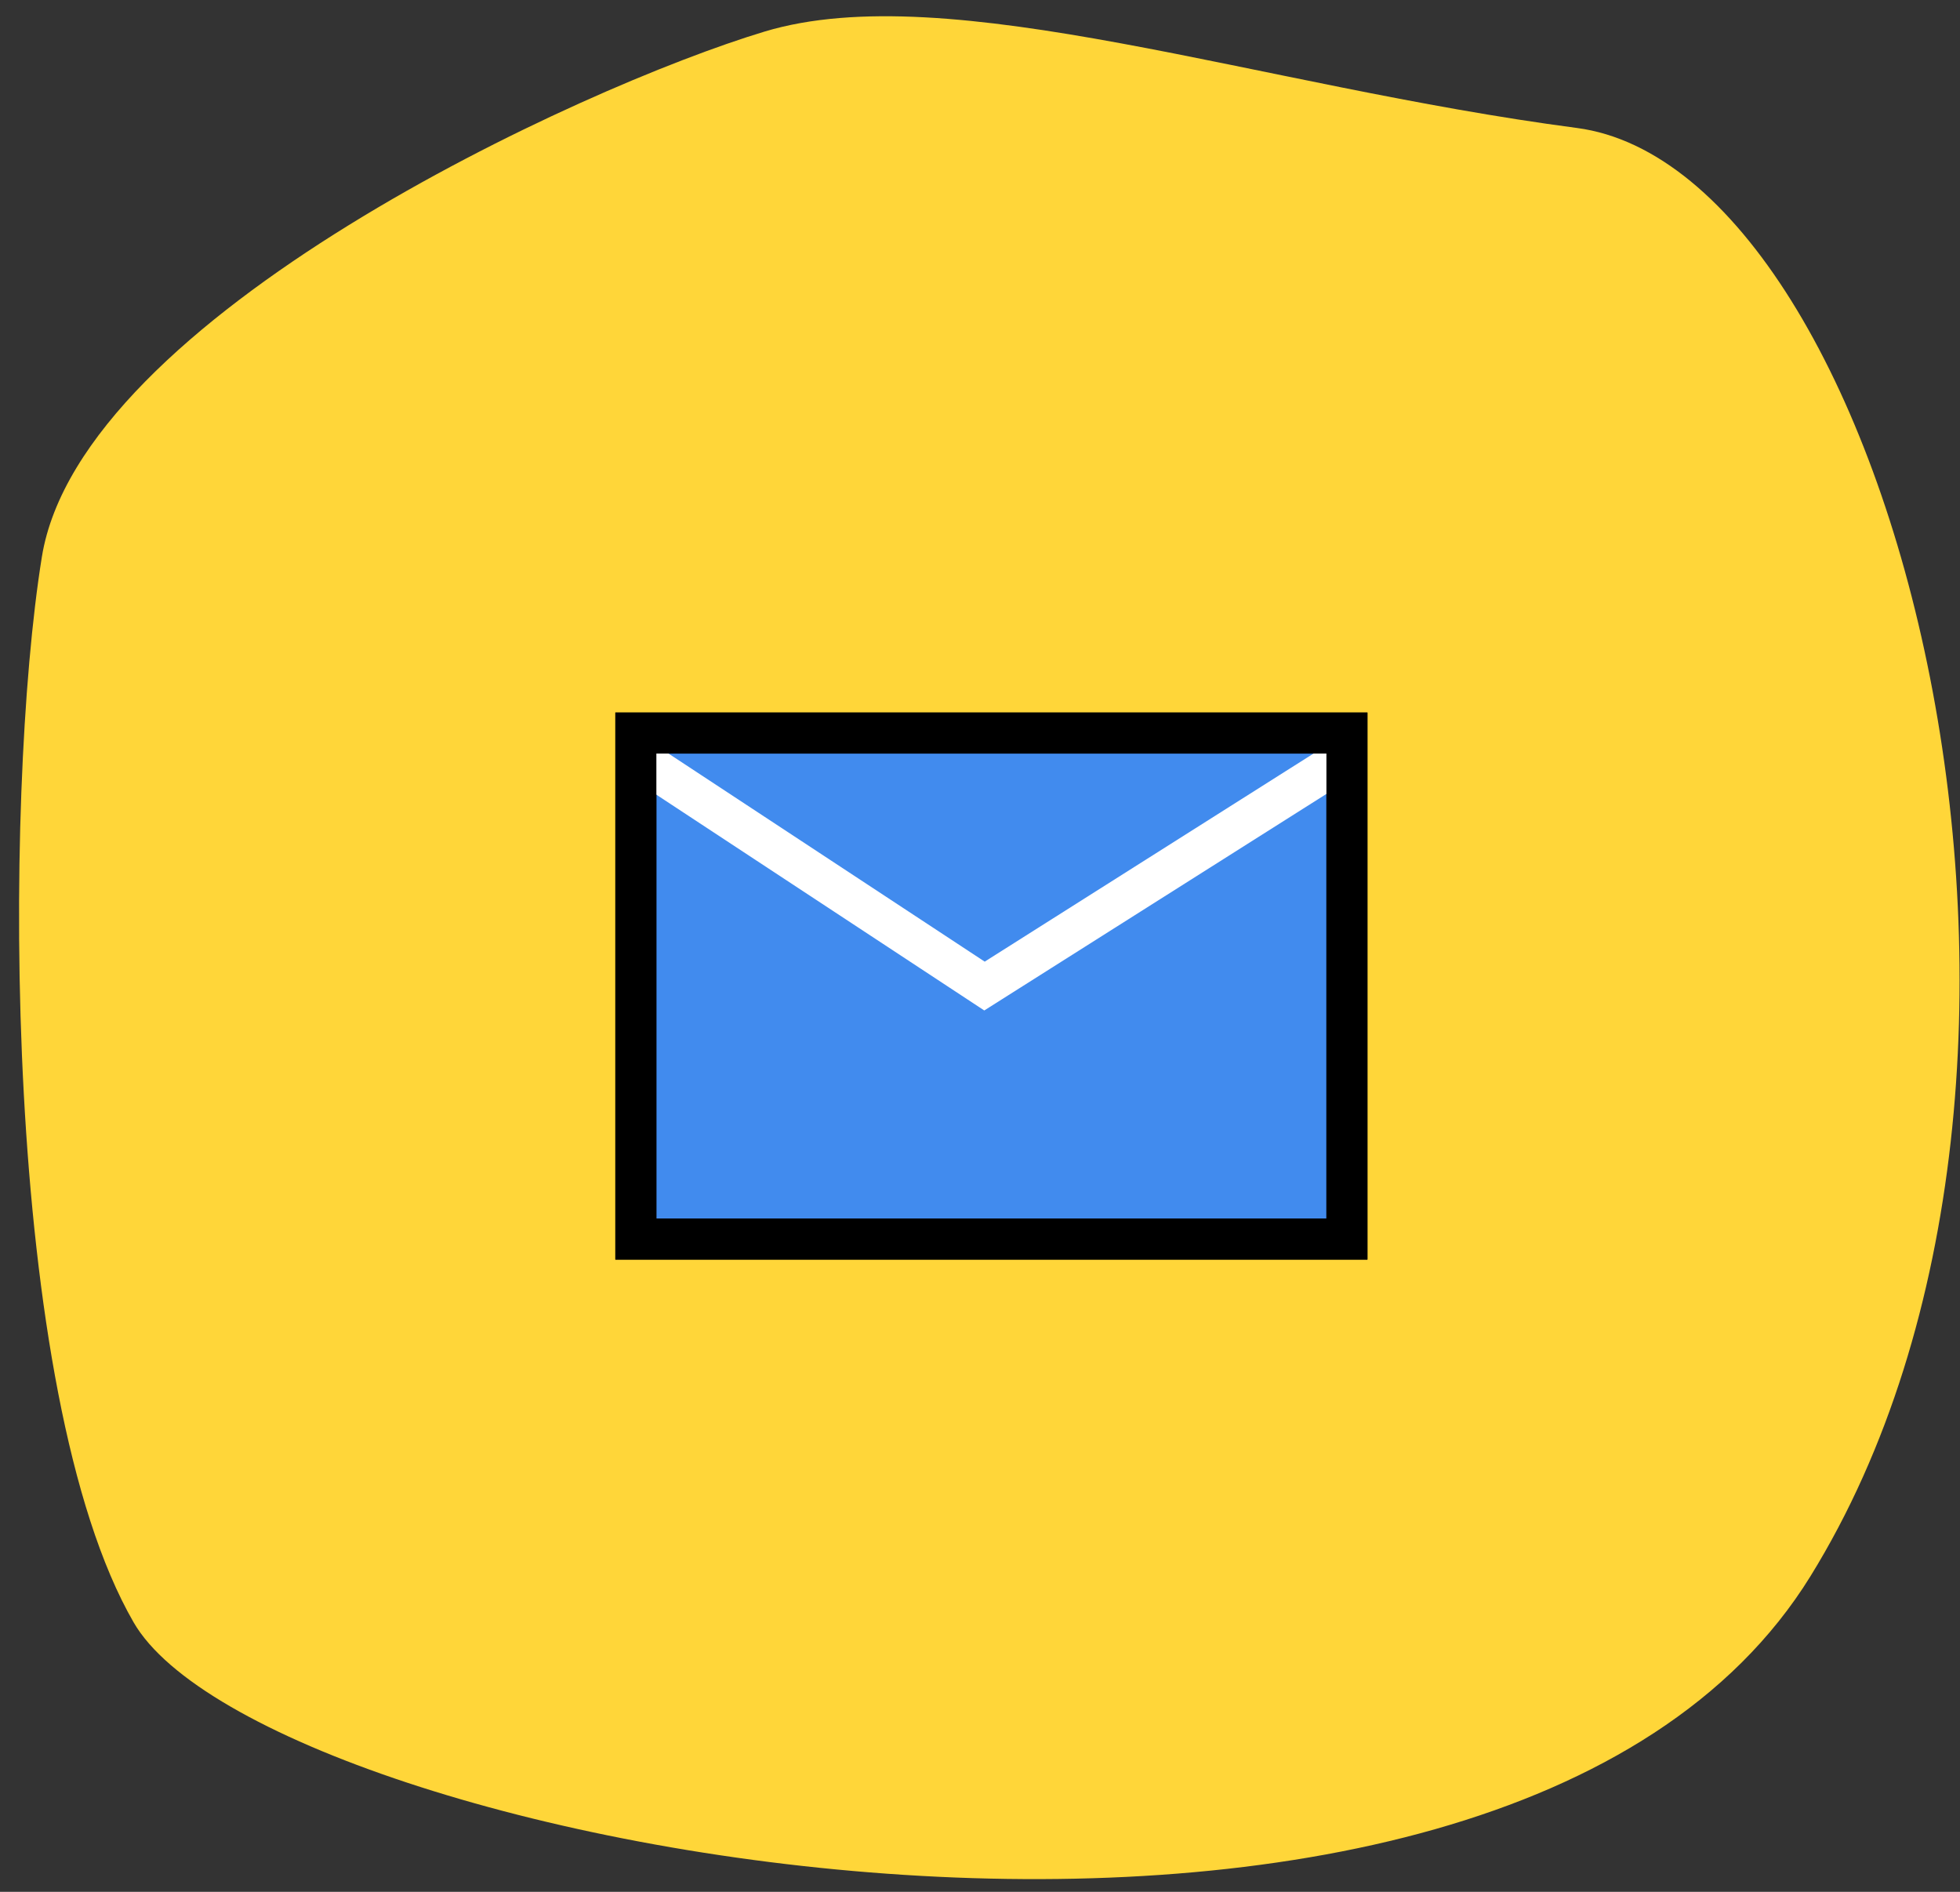 <svg xmlns="http://www.w3.org/2000/svg" xmlns:xlink="http://www.w3.org/1999/xlink" width="86px" height="83px" viewBox="0 0 86 83"><rect x="0" y="0" width="86" height="83" fill="#333333" stroke="none"/><title>Group 9</title><desc>Created with Sketch.</desc><g id="Website-Chosen-Pages" stroke="none" stroke-width="1" fill="none" fill-rule="evenodd"><g id="Contact-Page" transform="translate(-822, -797)"><g id="Group-3" transform="translate(529, 177)"><g id="Group-4" transform="translate(274, 602.5)"><g id="Group-9"><path d="M49.125,19.802 C57.34,17.87 81.388,15.651 88.114,23.905 C94.839,32.158 108,54.833 108,66.4 C108,77.966 66.275,113.82 43.265,101.433 C20.254,89.047 9.236,49.828 20.381,41.281 C31.527,32.733 40.91,21.734 49.125,19.802 Z" id="Path-7-Copy-7" fill="#FFD639" transform="translate(62, 61) scale(-1, 1) rotate(-330) translate(-62, -61) "></path><g id="Group" transform="translate(46, 48.761)" stroke-width="1.8"><rect id="Rectangle" stroke="#000000" fill="#418BEE" x="0.9" y="0.9" width="31.2" height="22.2"></rect><polyline id="Path-13" stroke="#FFFFFF" points="1 2 16.197 12 32 2"></polyline><rect id="Rectangle-Copy" stroke="#000000" x="0.9" y="0.9" width="31.2" height="22.2"></rect></g></g></g></g></g></g></svg>